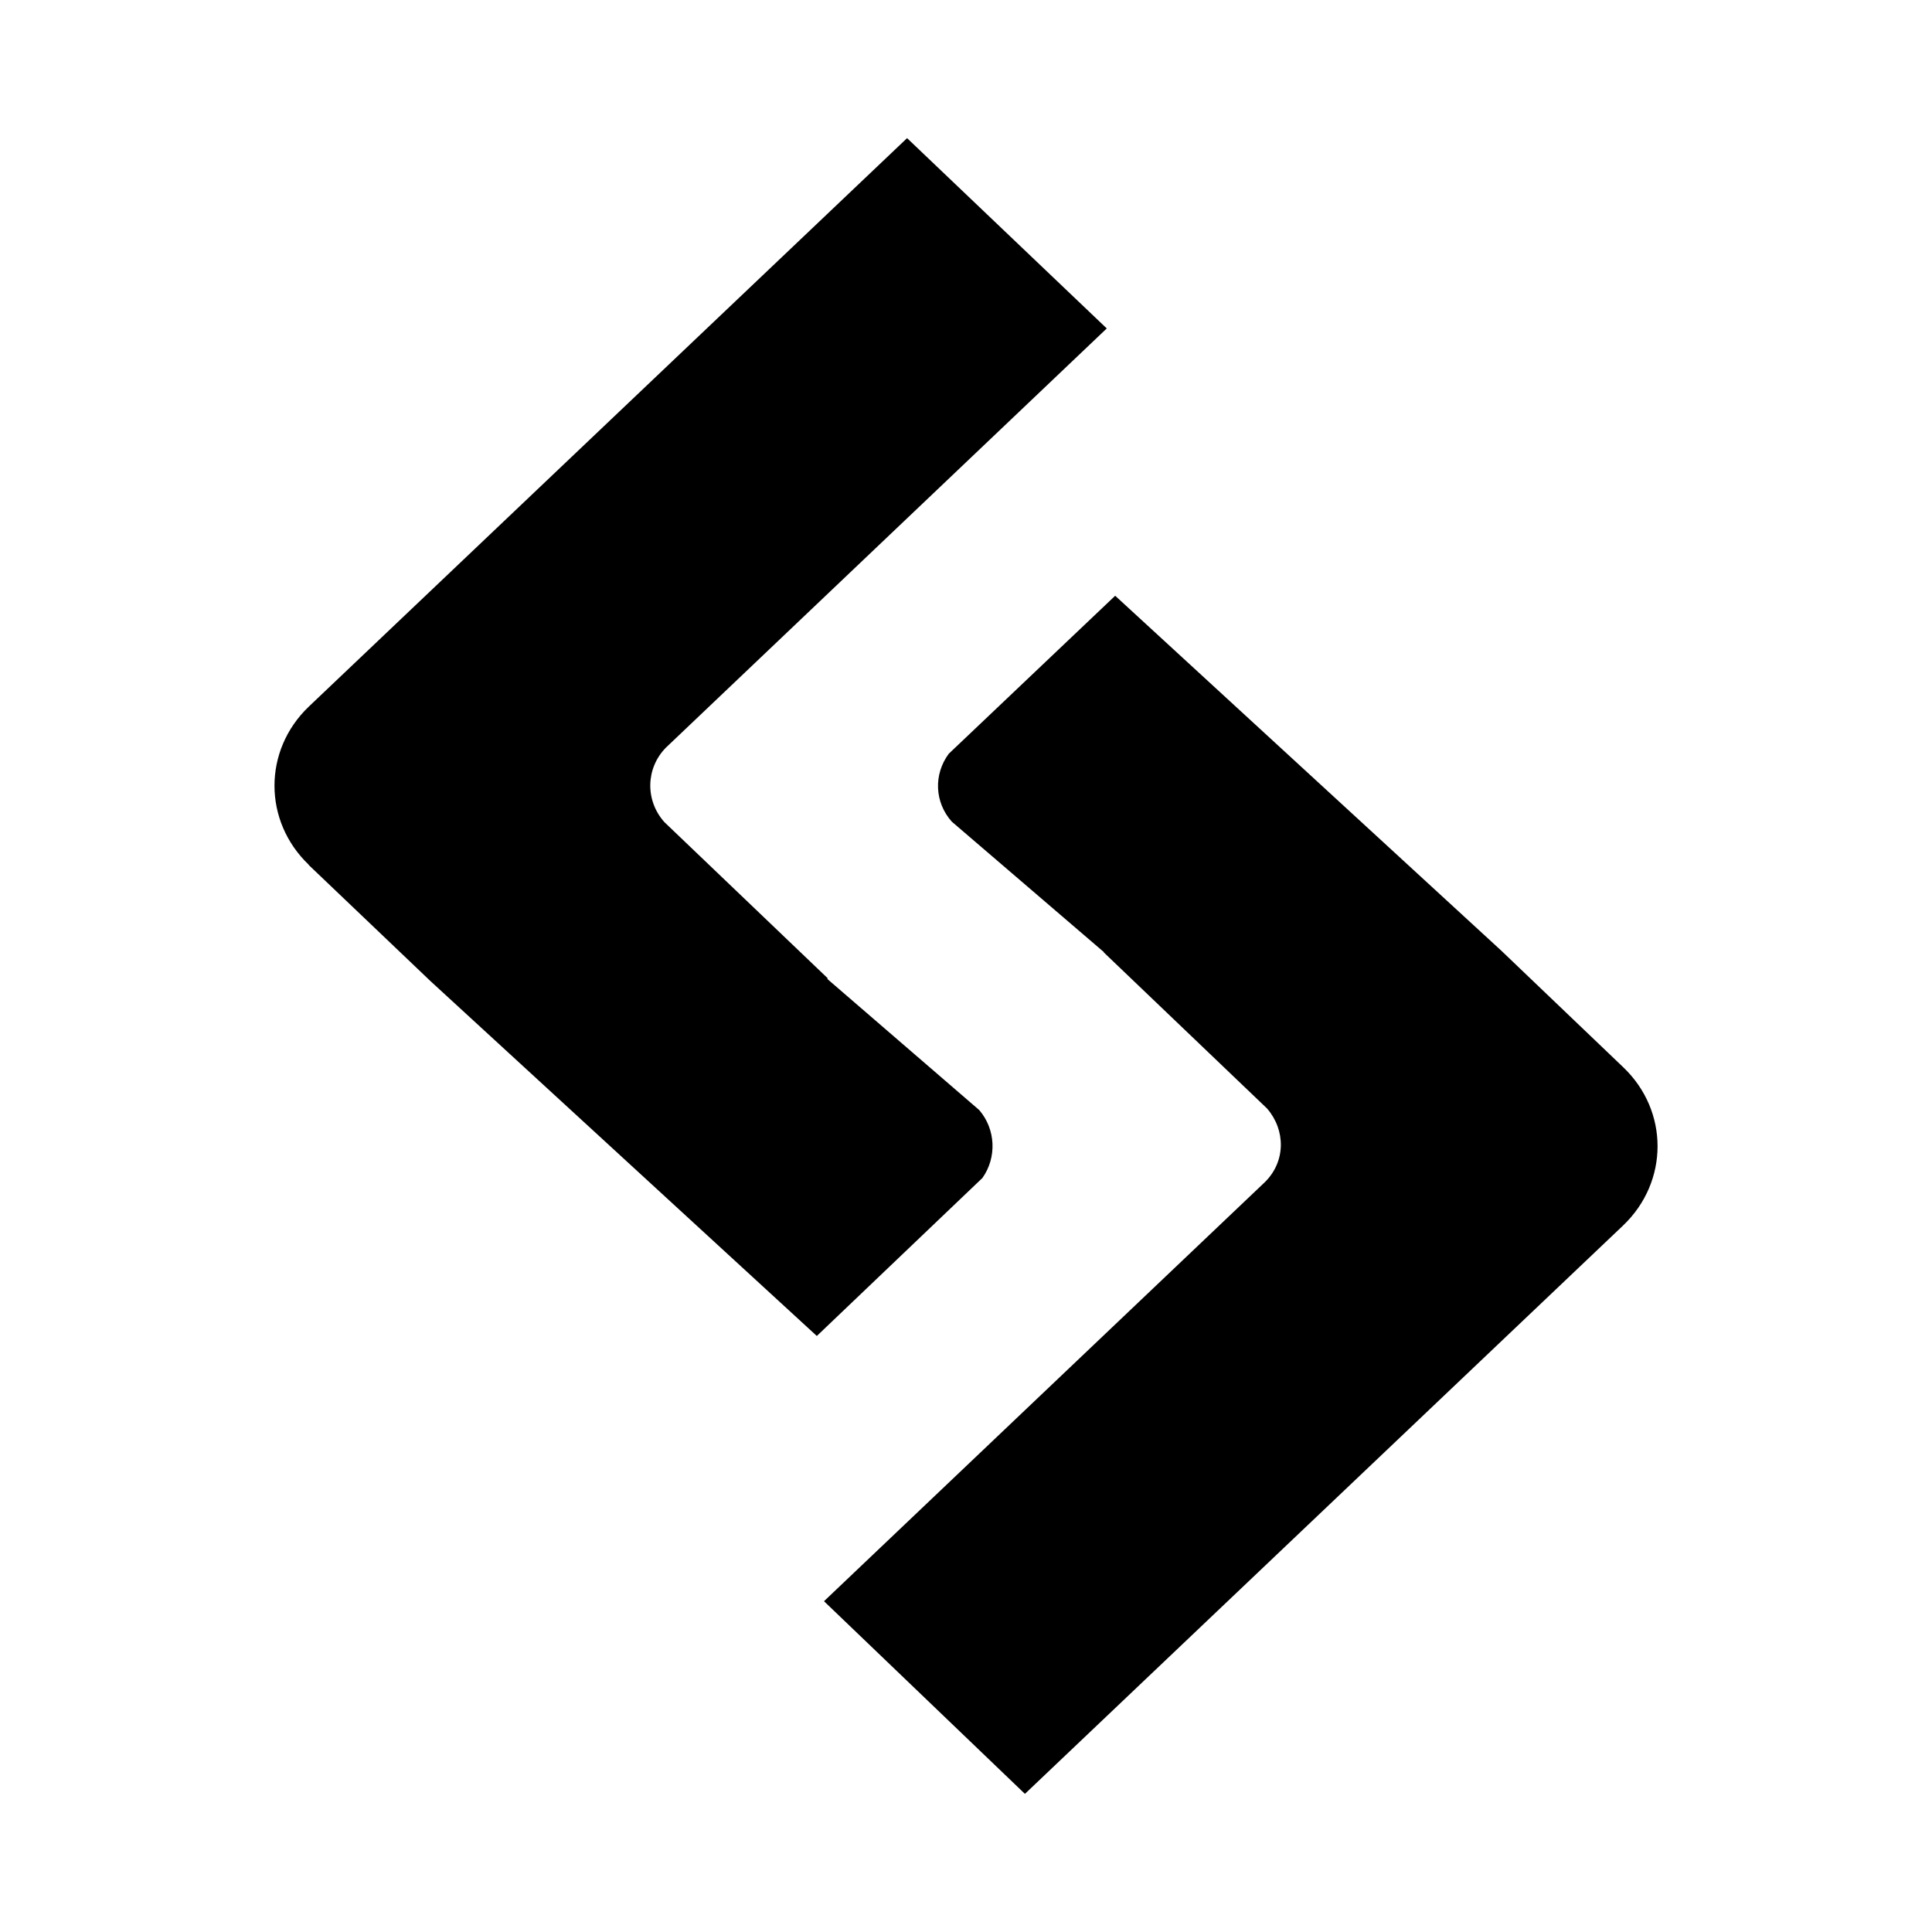 <?xml version="1.0" encoding="utf-8"?><!-- Скачано с сайта svg4.ru / Downloaded from svg4.ru -->
<svg fill="#000000" width="800px" height="800px" viewBox="0 0 14 14" role="img" focusable="false" aria-hidden="true" xmlns="http://www.w3.org/2000/svg"><path d="m 2.235,6.266 0.885,0.844 2.799,2.571 1.2,-1.145 c 0.105,-0.148 0.097,-0.352 -0.023,-0.492 l -1.102,-0.951 0.005,-0.003 -1.185,-1.133 c -0.14,-0.157 -0.135,-0.39 0.011,-0.539 l 3.195,-3.038 -1.447,-1.379 -4.335,4.119 c -0.332,0.317 -0.332,0.83 0,1.147 l -0.002,0 z m 9.528,1.468 -0.885,-0.846 -2.797,-2.571 -1.206,1.145 c -0.111,0.15 -0.103,0.352 0.022,0.492 l 1.103,0.946 -0.003,0 1.185,1.133 c 0.135,0.157 0.135,0.383 -0.015,0.532 l -3.196,3.038 1.456,1.396 4.335,-4.119 c 0.332,-0.317 0.333,-0.83 0,-1.147 l 0.001,0.002 z"/></svg>